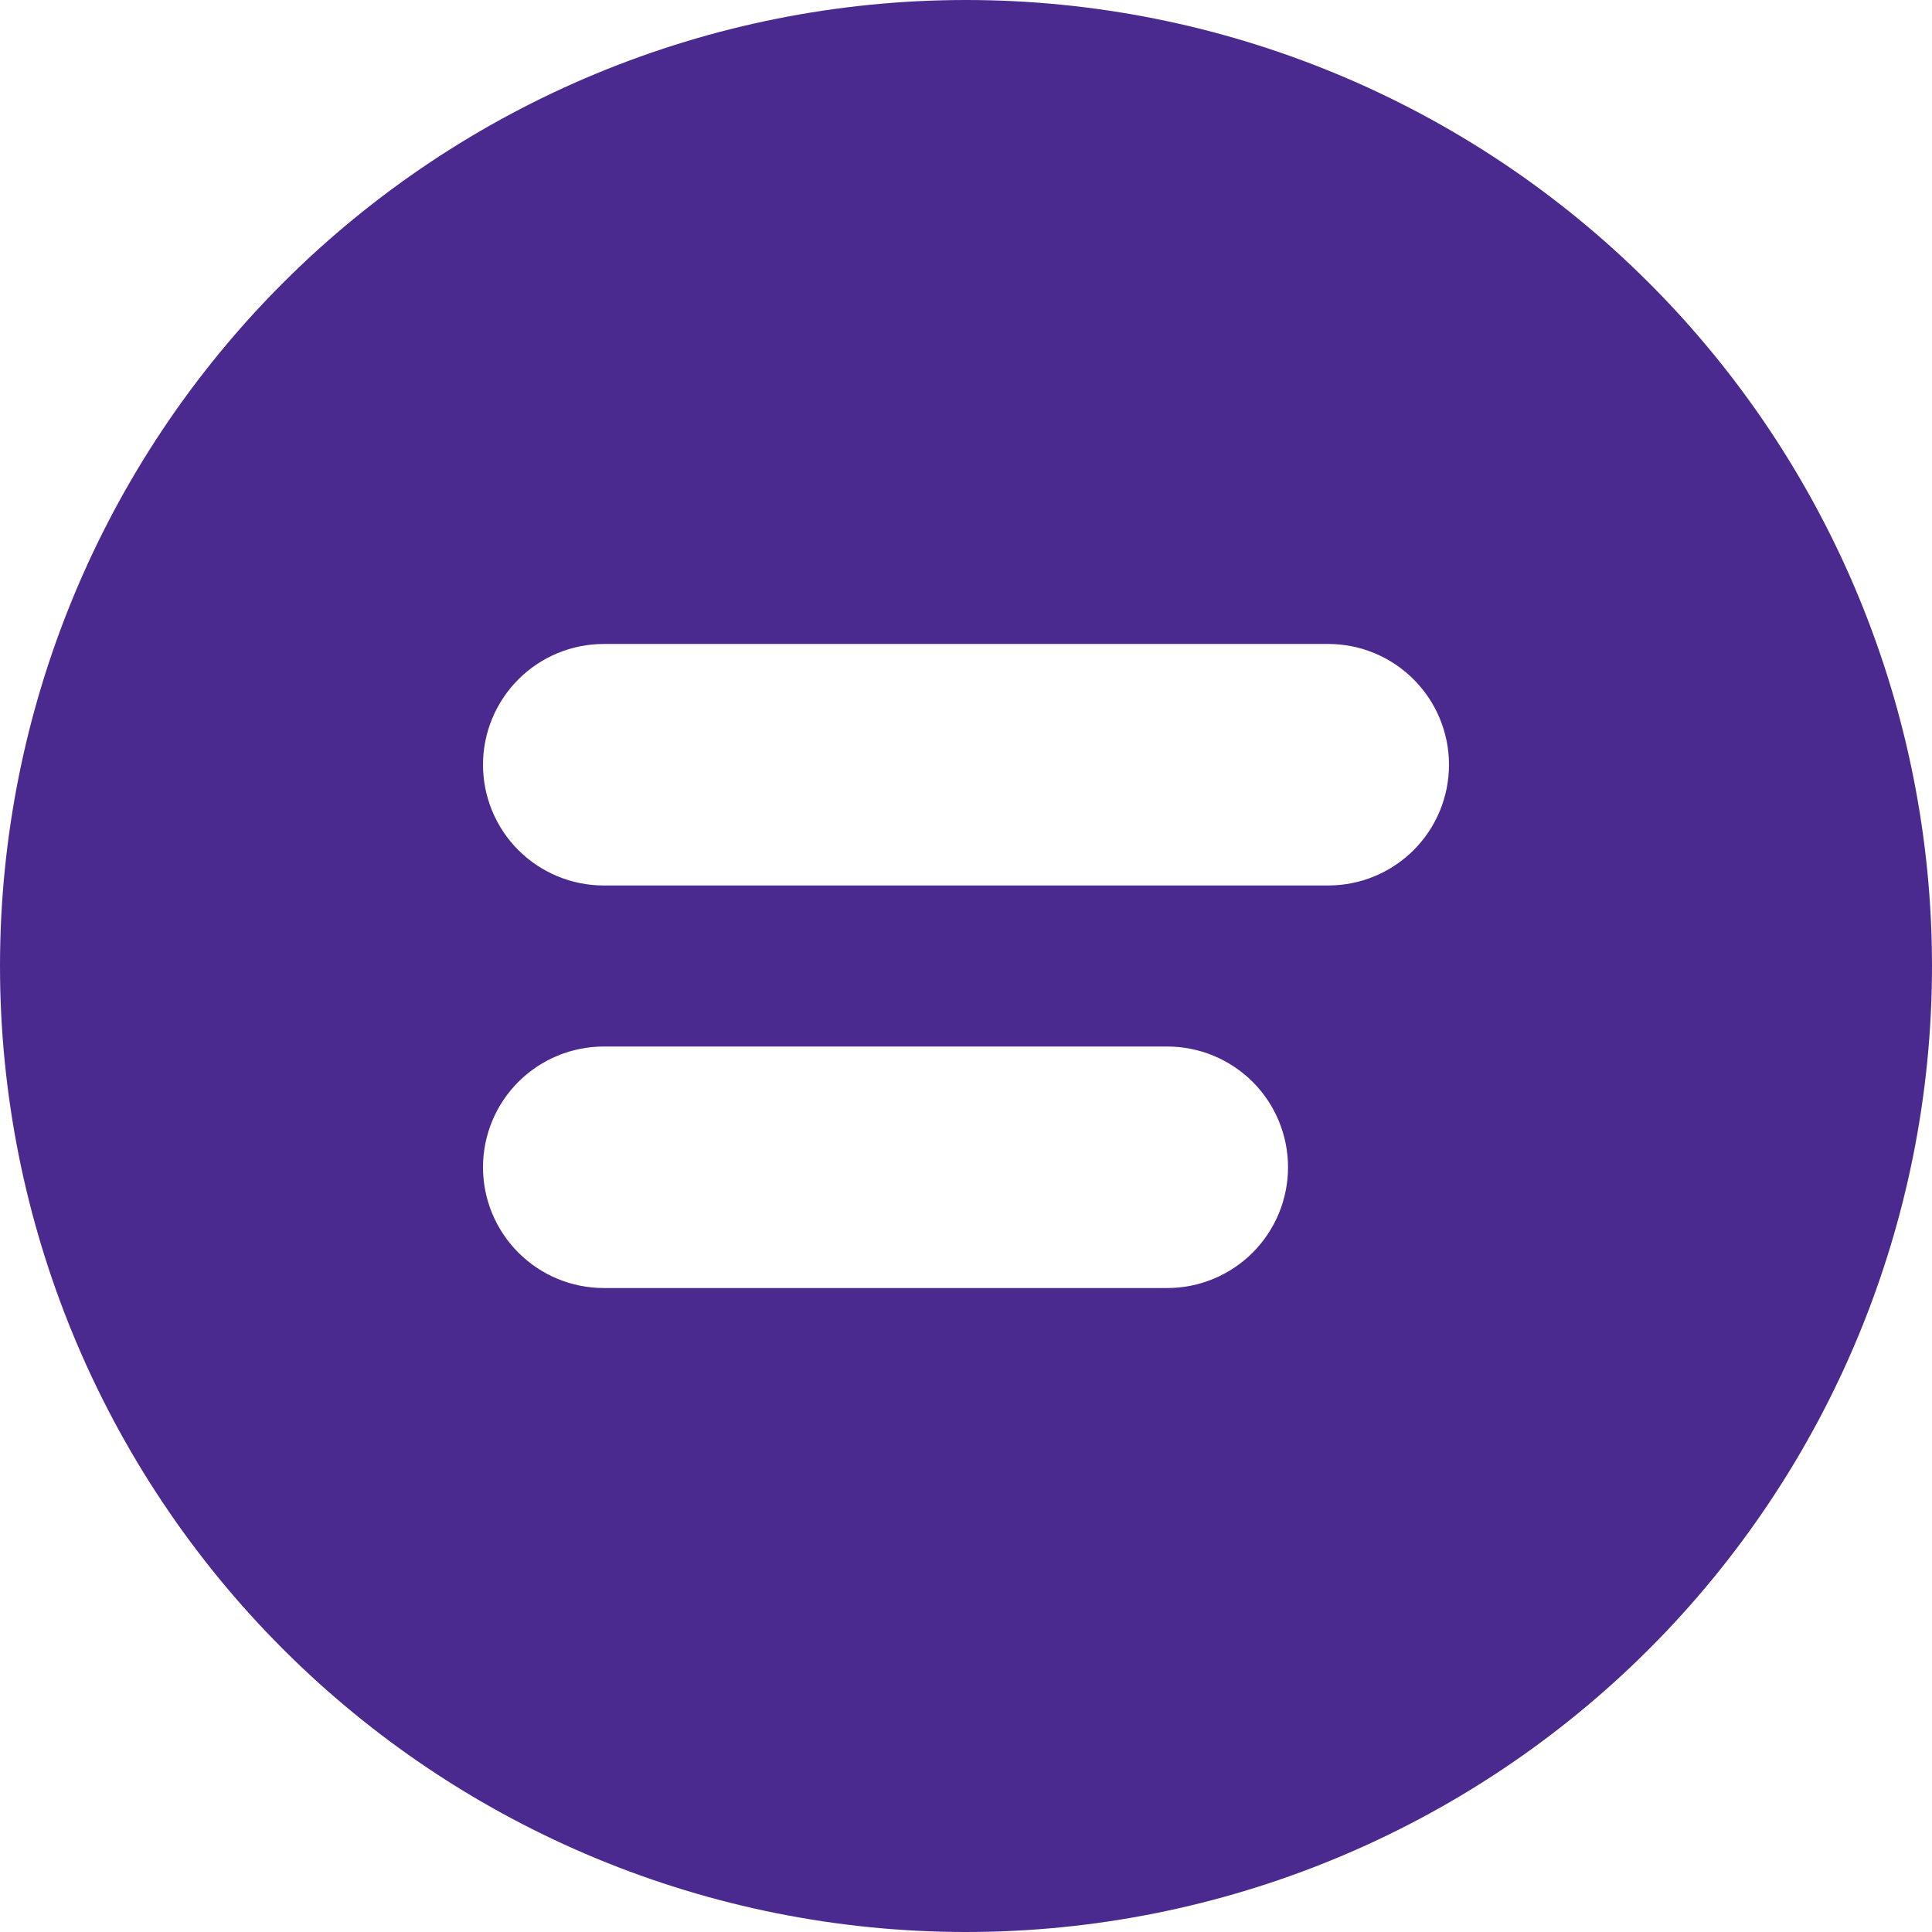 <svg width="22" height="22" viewBox="0 0 22 22" fill="none" xmlns="http://www.w3.org/2000/svg">
<path fill-rule="evenodd" clip-rule="evenodd" d="M11 22C13.917 22 16.715 20.841 18.778 18.778C20.841 16.715 22 13.917 22 11C22 8.083 20.841 5.285 18.778 3.222C16.715 1.159 13.917 0 11 0C8.083 0 5.285 1.159 3.222 3.222C1.159 5.285 0 8.083 0 11C0 13.917 1.159 16.715 3.222 18.778C5.285 20.841 8.083 22 11 22ZM5.5 8.708C5.5 8.344 5.645 7.994 5.903 7.736C6.161 7.478 6.51 7.333 6.875 7.333H15.125C15.49 7.333 15.839 7.478 16.097 7.736C16.355 7.994 16.5 8.344 16.5 8.708C16.5 9.073 16.355 9.423 16.097 9.681C15.839 9.938 15.49 10.083 15.125 10.083H6.875C6.51 10.083 6.161 9.938 5.903 9.681C5.645 9.423 5.5 9.073 5.5 8.708ZM5.5 13.292C5.5 12.927 5.645 12.577 5.903 12.319C6.161 12.062 6.51 11.917 6.875 11.917H13.292C13.656 11.917 14.006 12.062 14.264 12.319C14.522 12.577 14.667 12.927 14.667 13.292C14.667 13.656 14.522 14.006 14.264 14.264C14.006 14.522 13.656 14.667 13.292 14.667H6.875C6.51 14.667 6.161 14.522 5.903 14.264C5.645 14.006 5.5 13.656 5.5 13.292Z" fill="#4B2A8F"/>
</svg>
